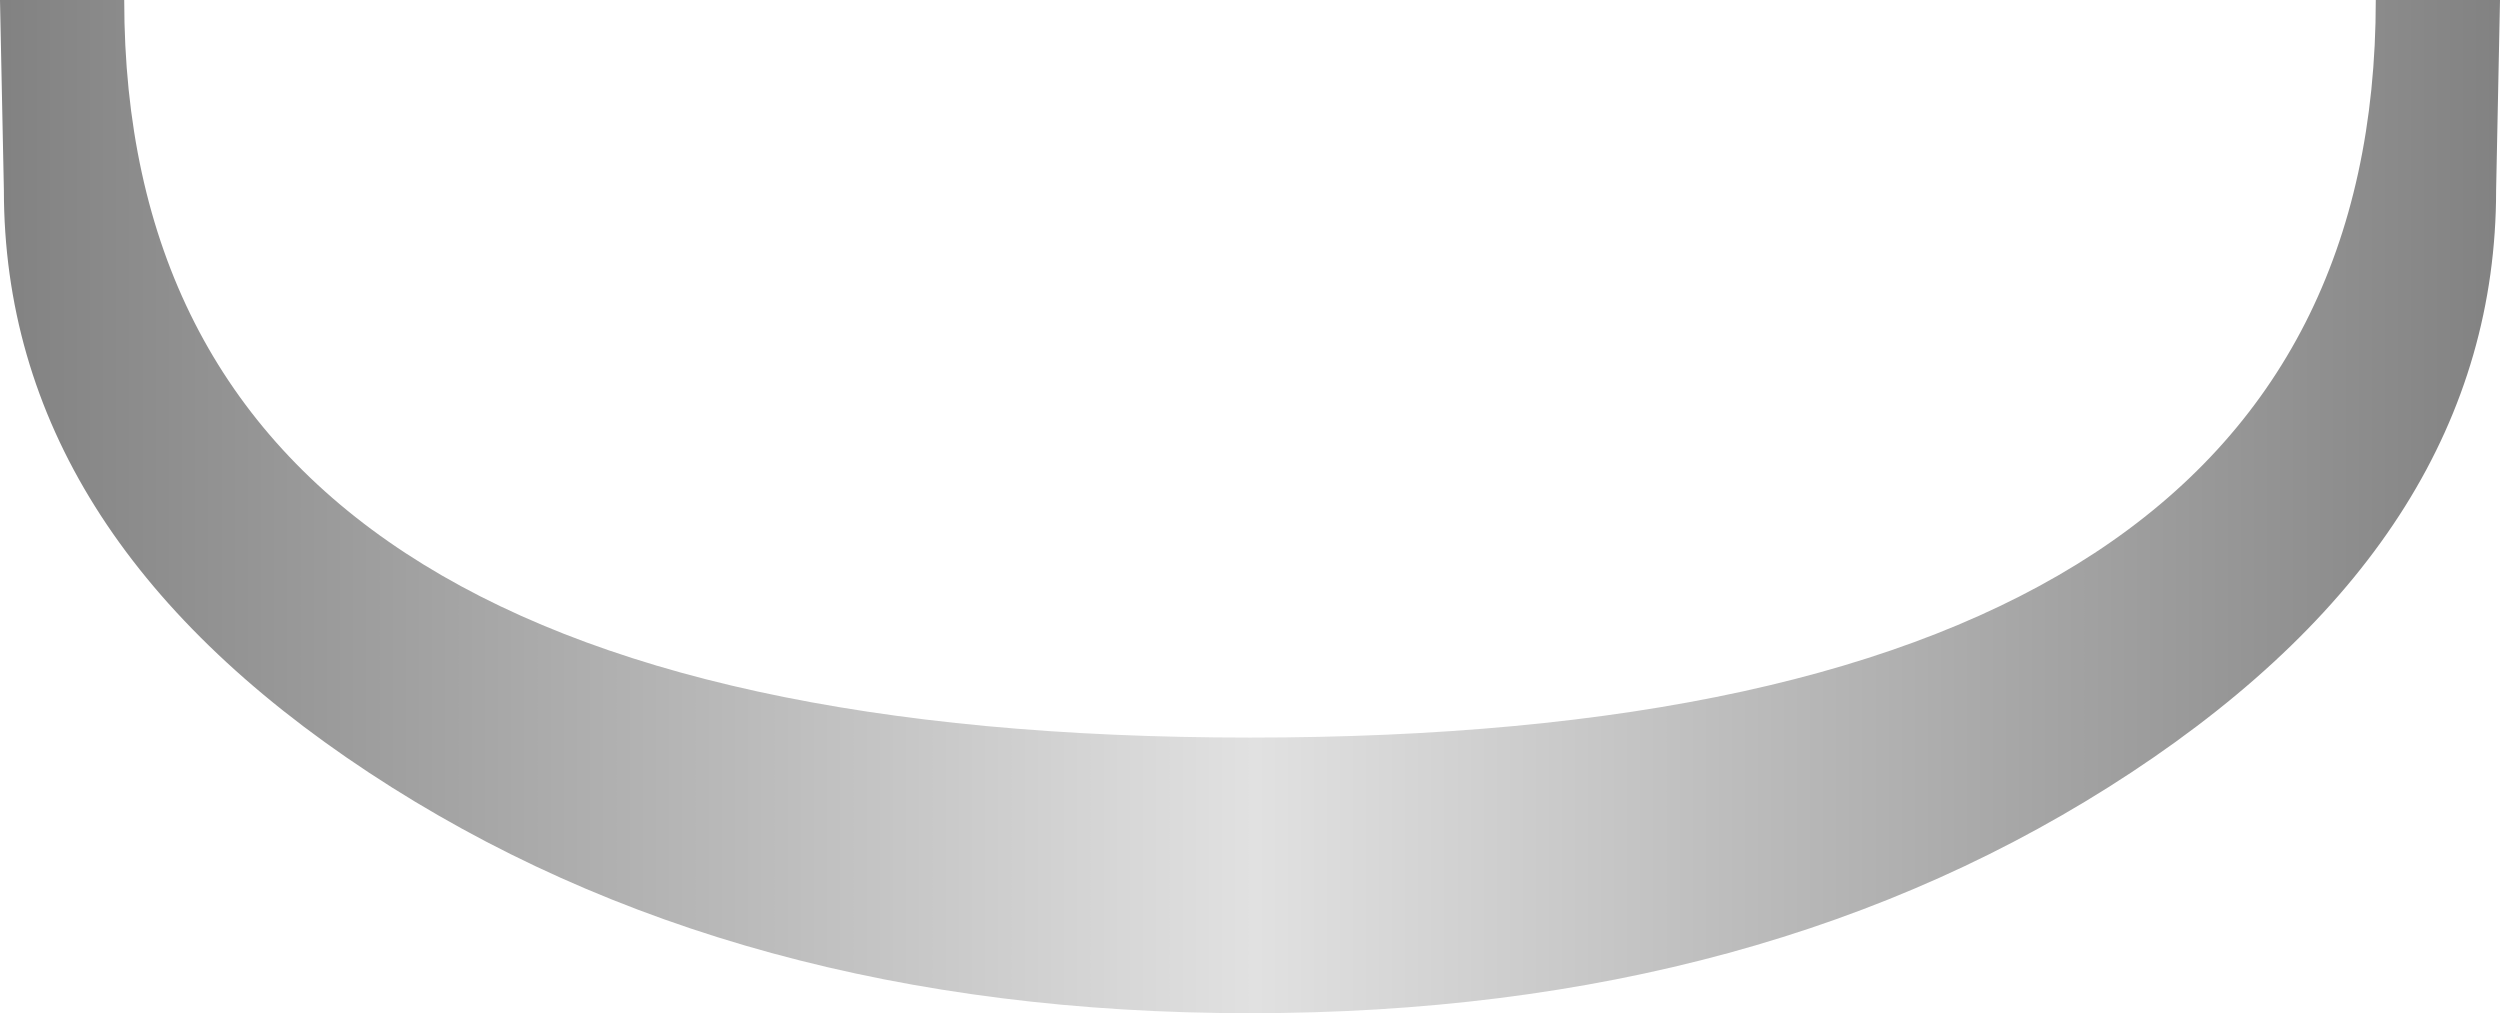 <?xml version="1.0" encoding="UTF-8" standalone="no"?>
<svg xmlns:xlink="http://www.w3.org/1999/xlink" height="13.05px" width="32.2px" xmlns="http://www.w3.org/2000/svg">
  <g transform="matrix(1.0, 0.0, 0.0, 1.0, 16.1, 0.0)">
    <path d="M11.35 9.95 Q6.65 13.05 0.0 13.05 -6.65 13.05 -11.35 9.95 -16.05 6.85 -16.05 2.45 L-16.1 0.0 -14.5 0.0 Q-14.5 9.5 0.0 9.5 14.5 9.5 14.5 0.0 L16.1 0.0 16.05 2.45 Q16.05 6.85 11.35 9.95" fill="url(#gradient0)" fill-rule="evenodd" stroke="none"/>
  </g>
  <defs>
    <linearGradient gradientTransform="matrix(-0.02, 0.0, 0.0, -0.02, 0.0, -48.4)" gradientUnits="userSpaceOnUse" id="gradient0" spreadMethod="pad" x1="-819.2" x2="819.2">
      <stop offset="0.0" stop-color="#808080"/>
      <stop offset="0.498" stop-color="#e1e1e1"/>
      <stop offset="1.0" stop-color="#808080"/>
    </linearGradient>
  </defs>
</svg>
